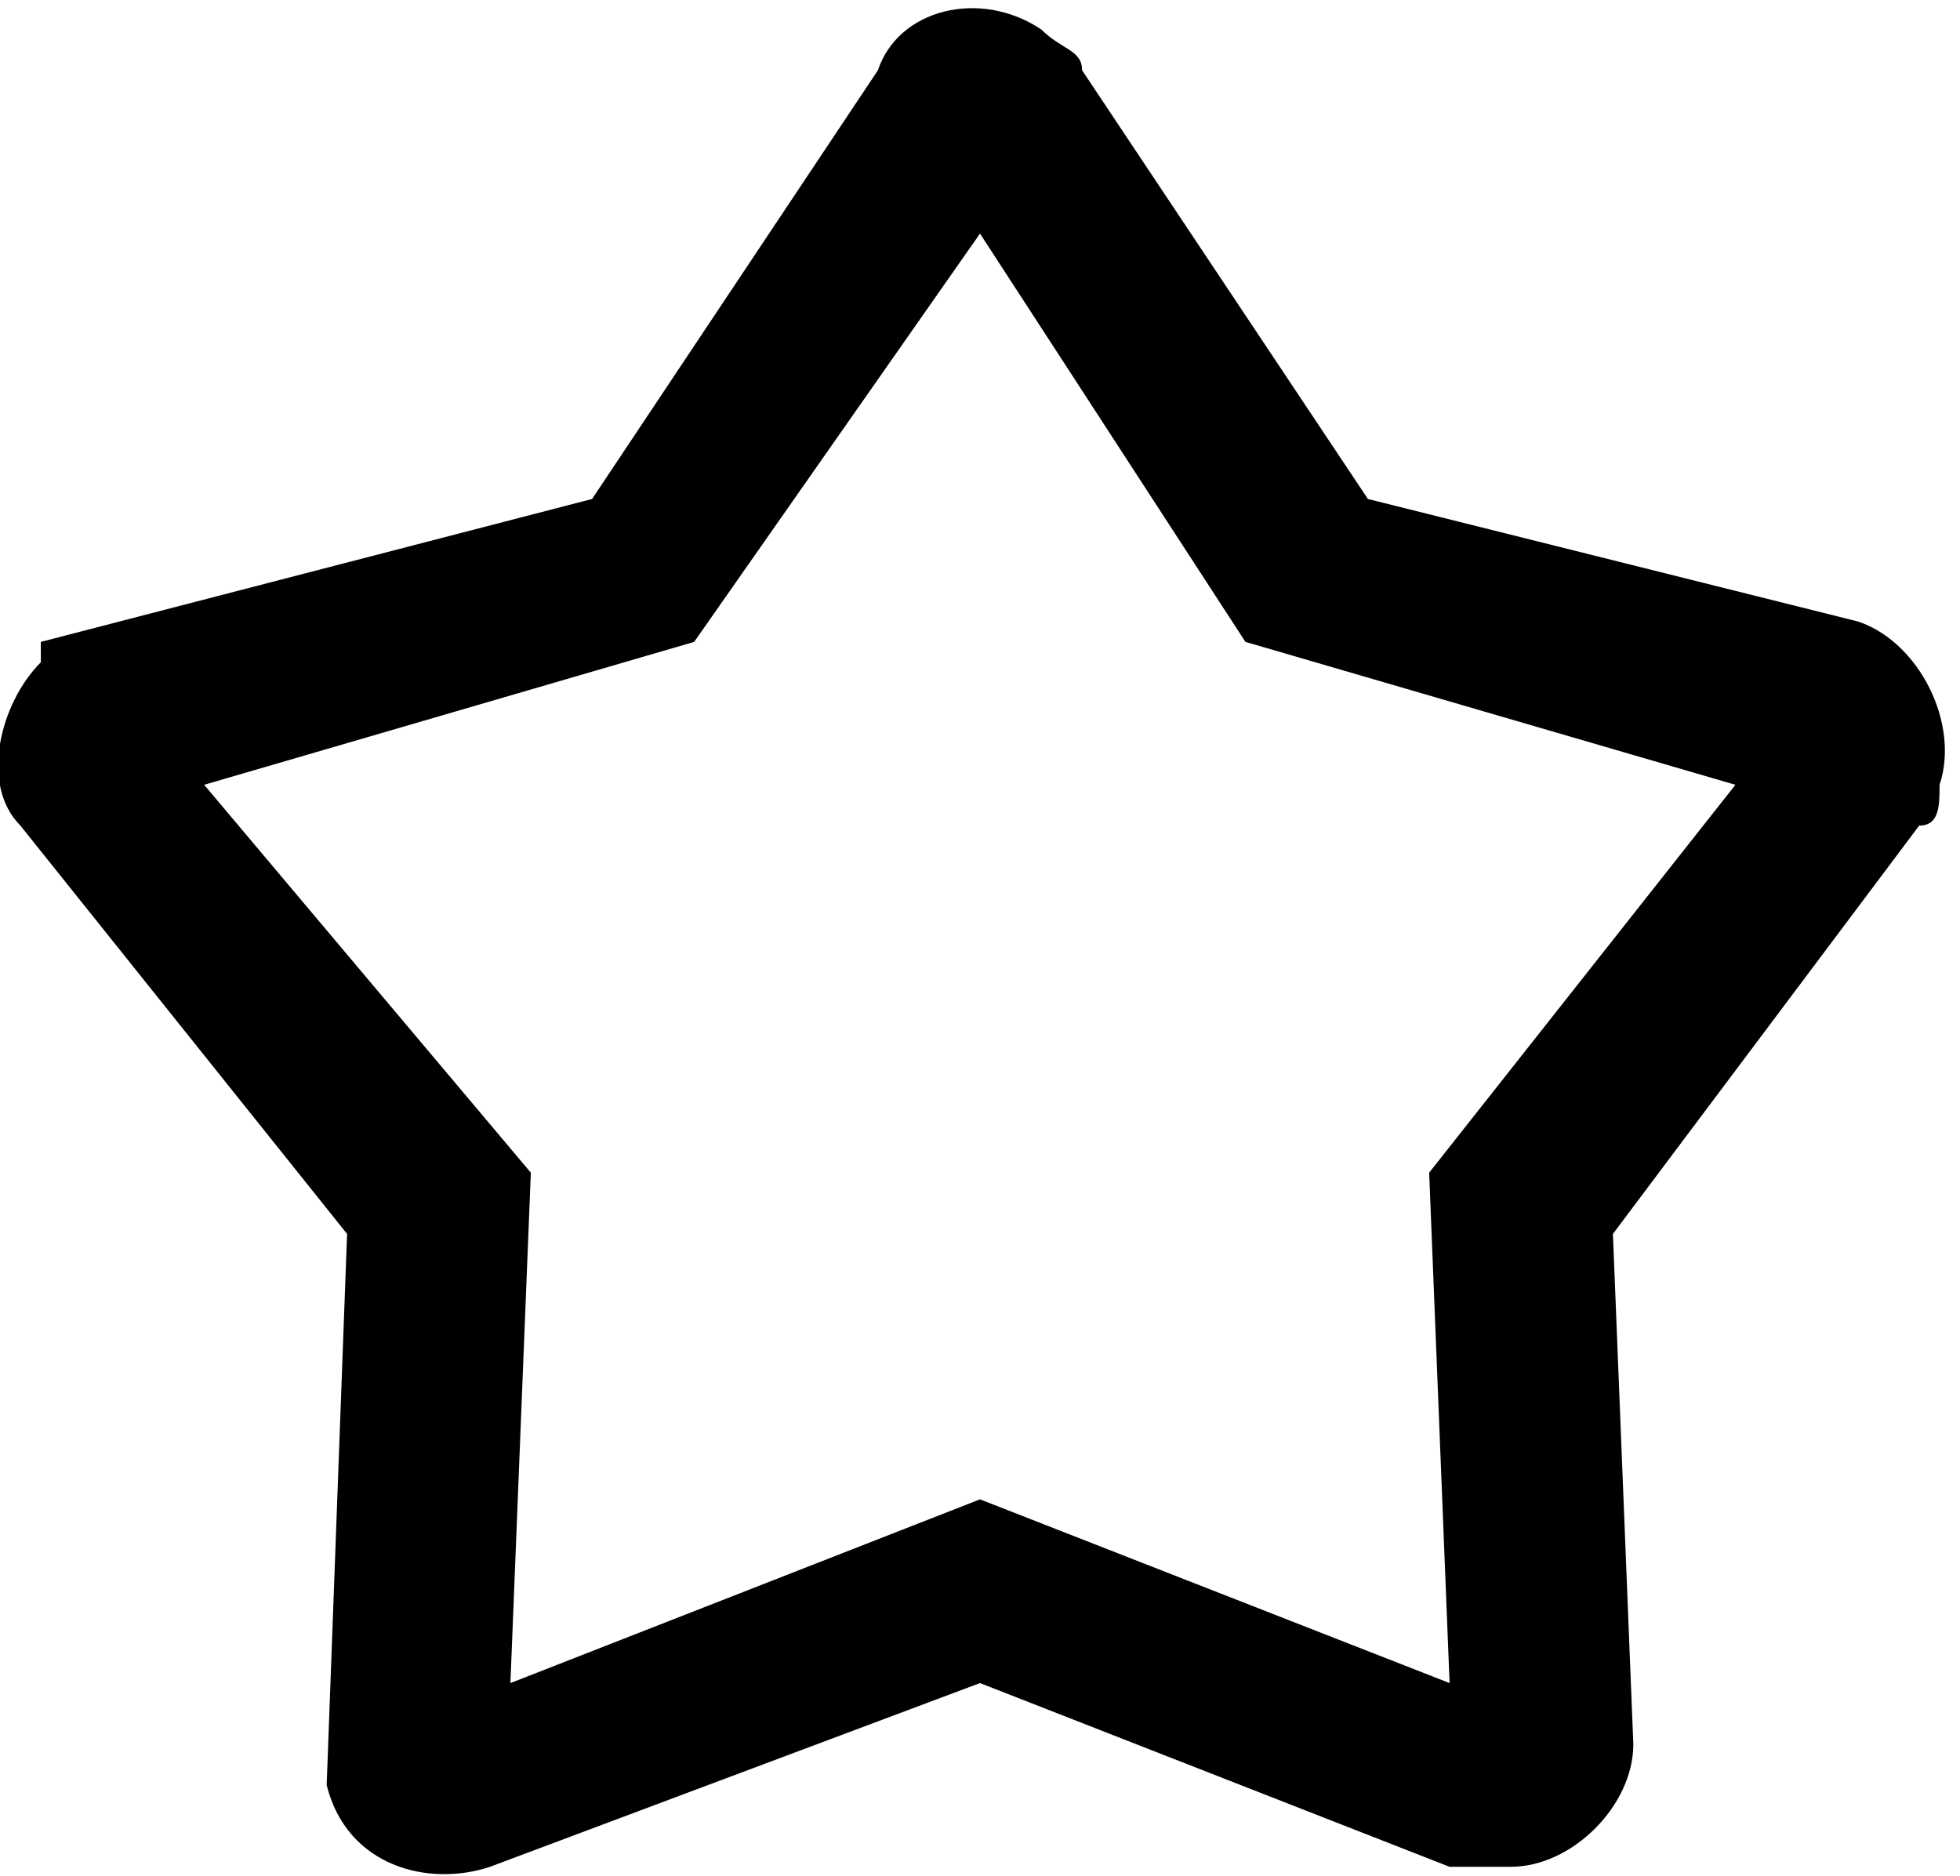 <?xml version="1.0" encoding="UTF-8"?> <!-- Creator: CorelDRAW X8 --> <svg xmlns="http://www.w3.org/2000/svg" xmlns:xlink="http://www.w3.org/1999/xlink" xml:space="preserve" width="1259px" height="1205px" style="shape-rendering:geometricPrecision; text-rendering:geometricPrecision; image-rendering:optimizeQuality; fill-rule:evenodd; clip-rule:evenodd" viewBox="0 0 96 91"> <defs> <style type="text/css"> <![CDATA[ .fil0 {fill:black} ]]> </style> </defs> <g id="Слой_x0020_1">  <path class="fil0" d="M53 3l14 21 24 6c3,1 5,5 4,8 0,1 0,2 -1,2l-15 20 1 25c0,3 -3,6 -6,6 -1,0 -2,0 -3,0l-23 -9 -24 9c-3,1 -7,0 -8,-4 0,0 0,0 0,0l0 0 1 -27 -16 -20c-2,-2 -1,-6 1,-8 0,0 0,0 0,0l0 -1 27 -7 14 -21c1,-3 5,-4 8,-2 1,1 2,1 2,2zm-5 8l-14 20 -24 7 16 19 -1 25 23 -9 23 9 -1 -25 15 -19 -24 -7 -13 -20z"></path> </g> </svg> 
